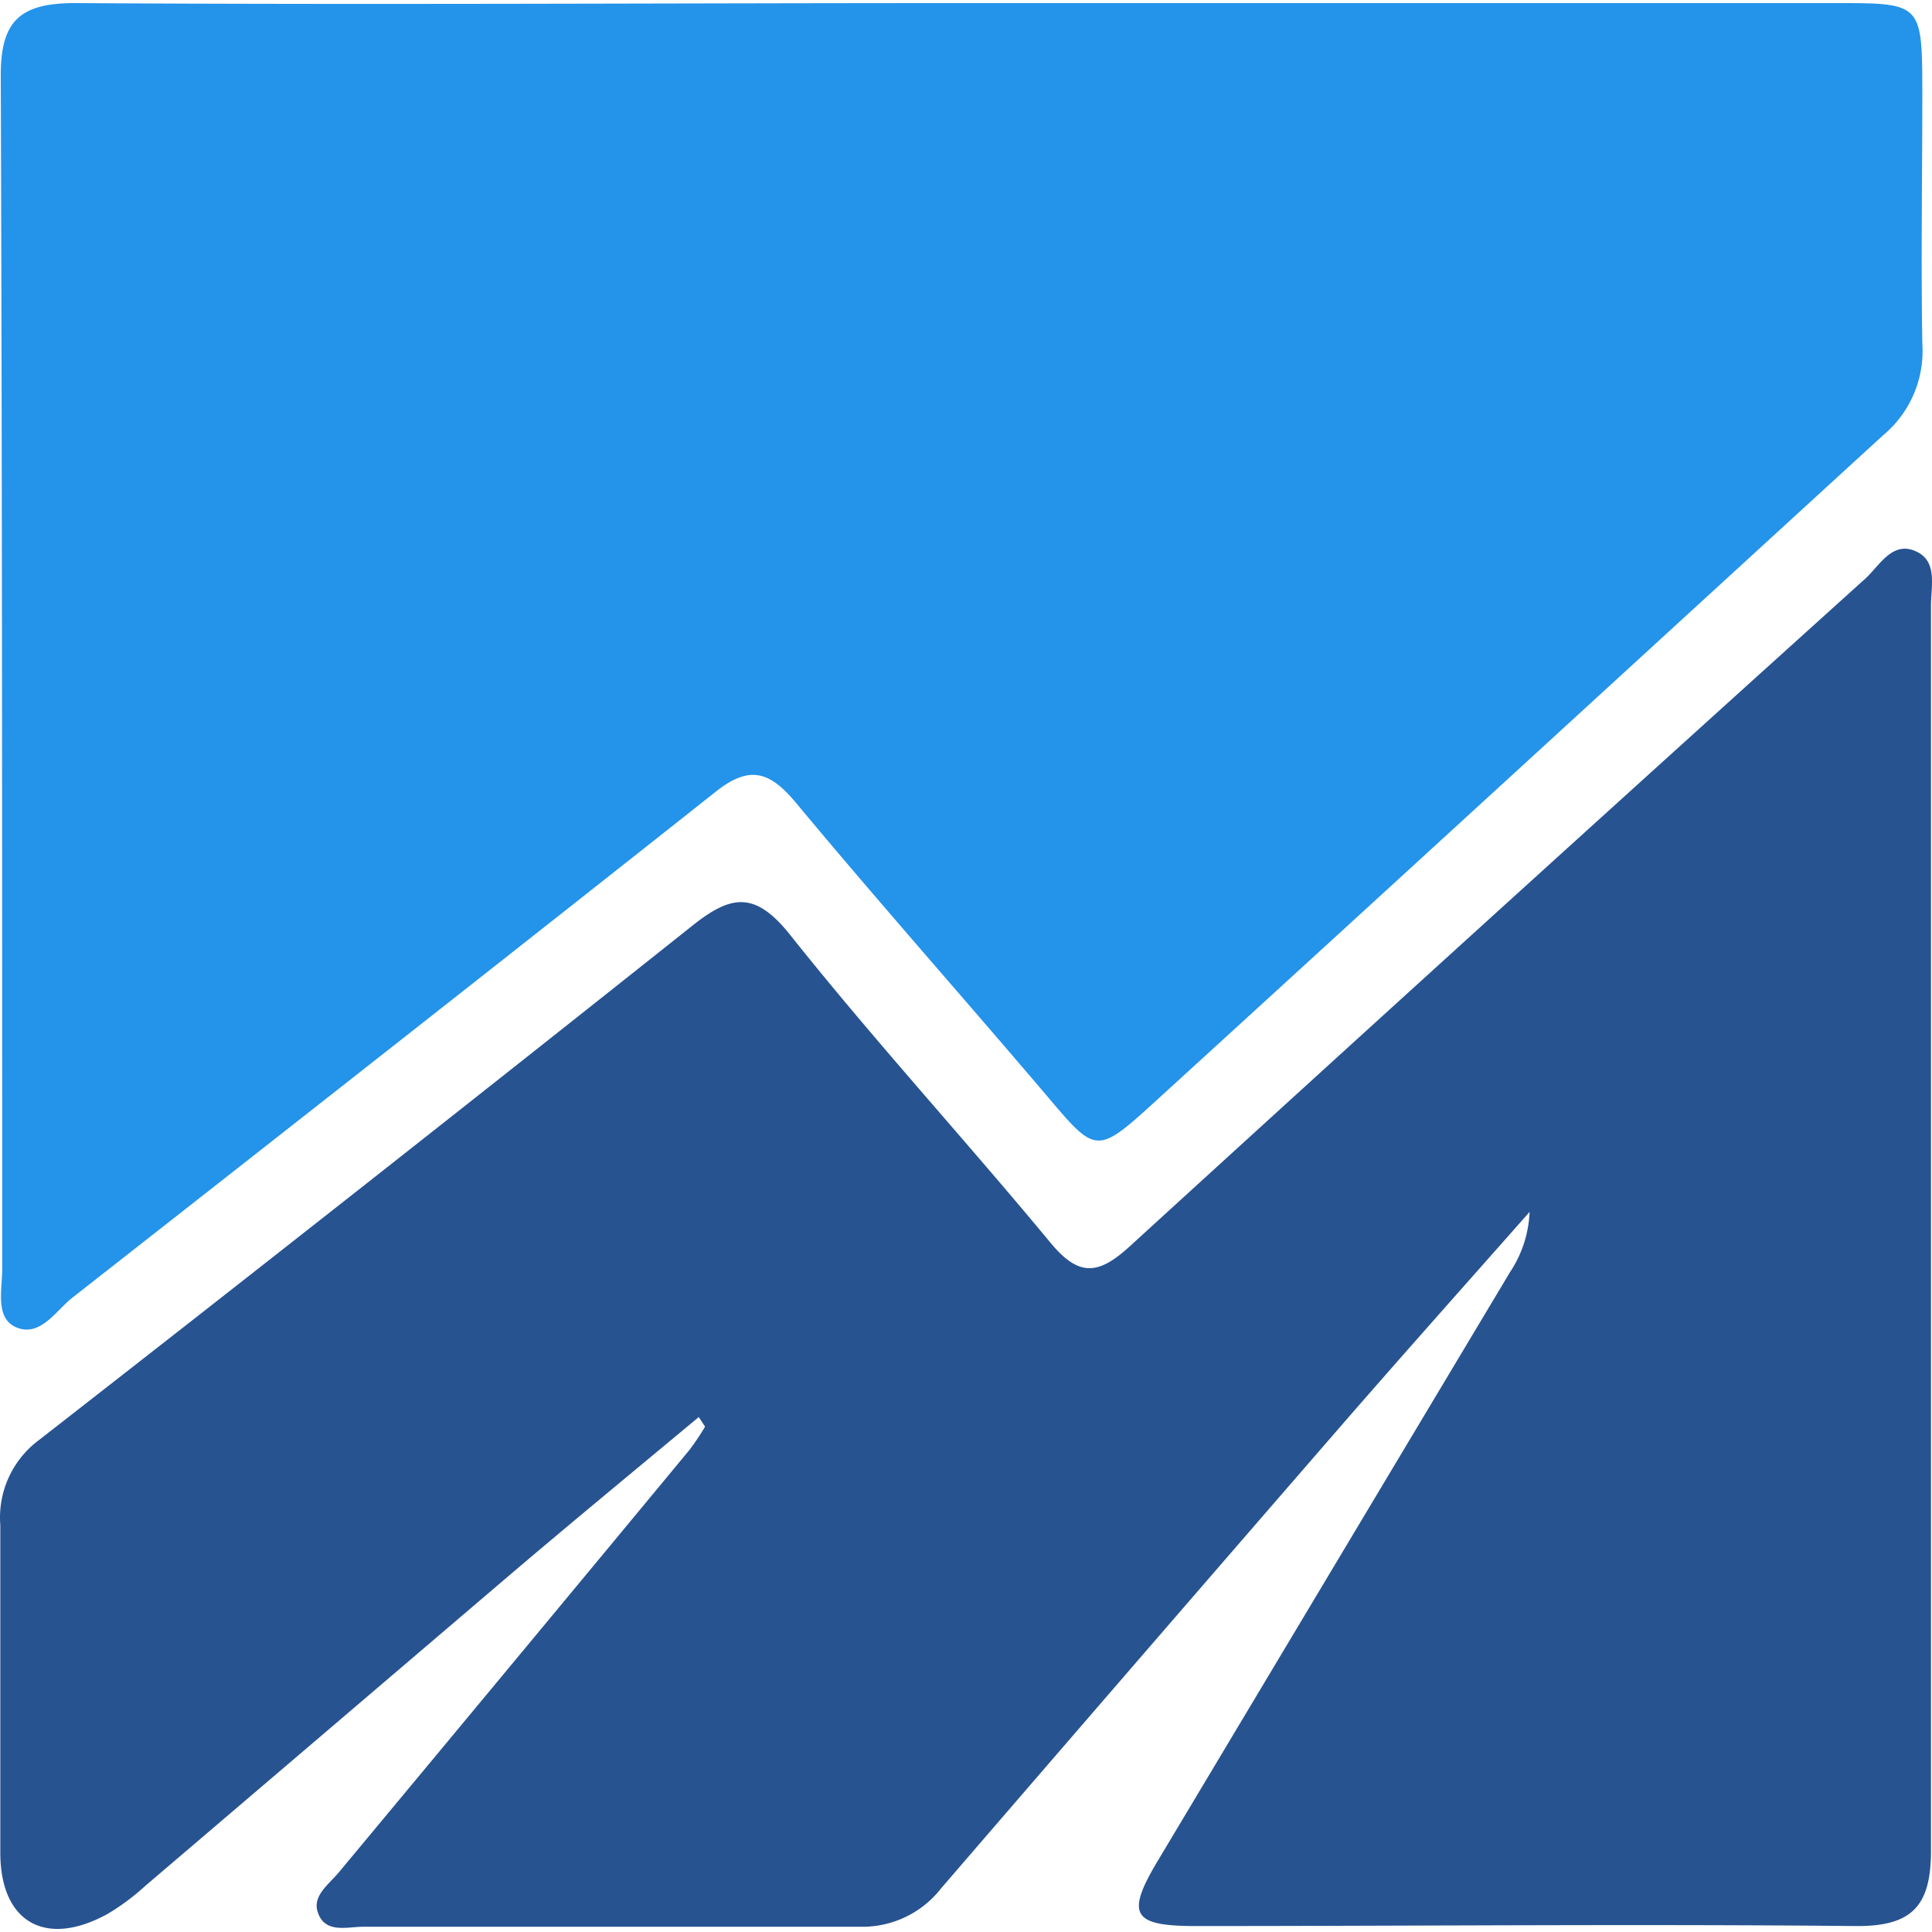 <svg xmlns="http://www.w3.org/2000/svg"  width="400" height="400" viewBox="-0.013 0 82.597 82.333">
<path d="M41.2 0h37.25c3.7 0 3.71 0 3.72 3.8 0 3.59-.06 7.17 0 10.75a4.69 4.69 0 0 1-1.68 3.93C70.09 28 59.73 37.51 49.33 47c-2.48 2.26-2.5 2.18-4.61-.31-3.57-4.2-7.22-8.31-10.72-12.52-1.13-1.35-2-1.6-3.47-.41C21.38 41 12.19 48.21 3 55.41 2.32 56 1.68 57 .72 56.63S.08 55 .08 54.17c0-17 0-34-.06-51C0 .77.82 0 3.2 0c12.67.08 25.34 0 38 0z" fill="#2493ea"></path>
<path d="M29.86 60.45c-2.7 2.25-5.41 4.48-8.09 6.76Q14 73.84 6.19 80.5a9.77 9.77 0 0 1-1.6 1.19C1.94 83.15 0 82.06 0 79.07v-14a4.13 4.13 0 0 1 1.67-3.65q14-10.91 27.87-21.94c1.69-1.36 2.72-1.54 4.23.36 3.58 4.5 7.47 8.74 11.13 13.16 1.22 1.47 2.05 1.38 3.41.13Q64 38.8 79.74 24.6c.62-.57 1.18-1.68 2.24-1.12.84.44.56 1.49.56 2.29V79c0 2.35-.81 3.23-3.21 3.21-9.41-.09-18.82 0-28.23 0-2.74 0-3-.5-1.56-2.88q7.5-12.54 15-25.07a5 5 0 0 0 .84-2.58c-2.72 3.08-5.46 6.15-8.16 9.26q-8.51 9.81-17 19.66a4.26 4.26 0 0 1-3.46 1.64H15.52c-.69 0-1.65.31-1.95-.63-.23-.69.47-1.18.89-1.68q7.49-9 15-18.07a10.78 10.78 0 0 0 .67-1z" fill="#275391"></path></svg>